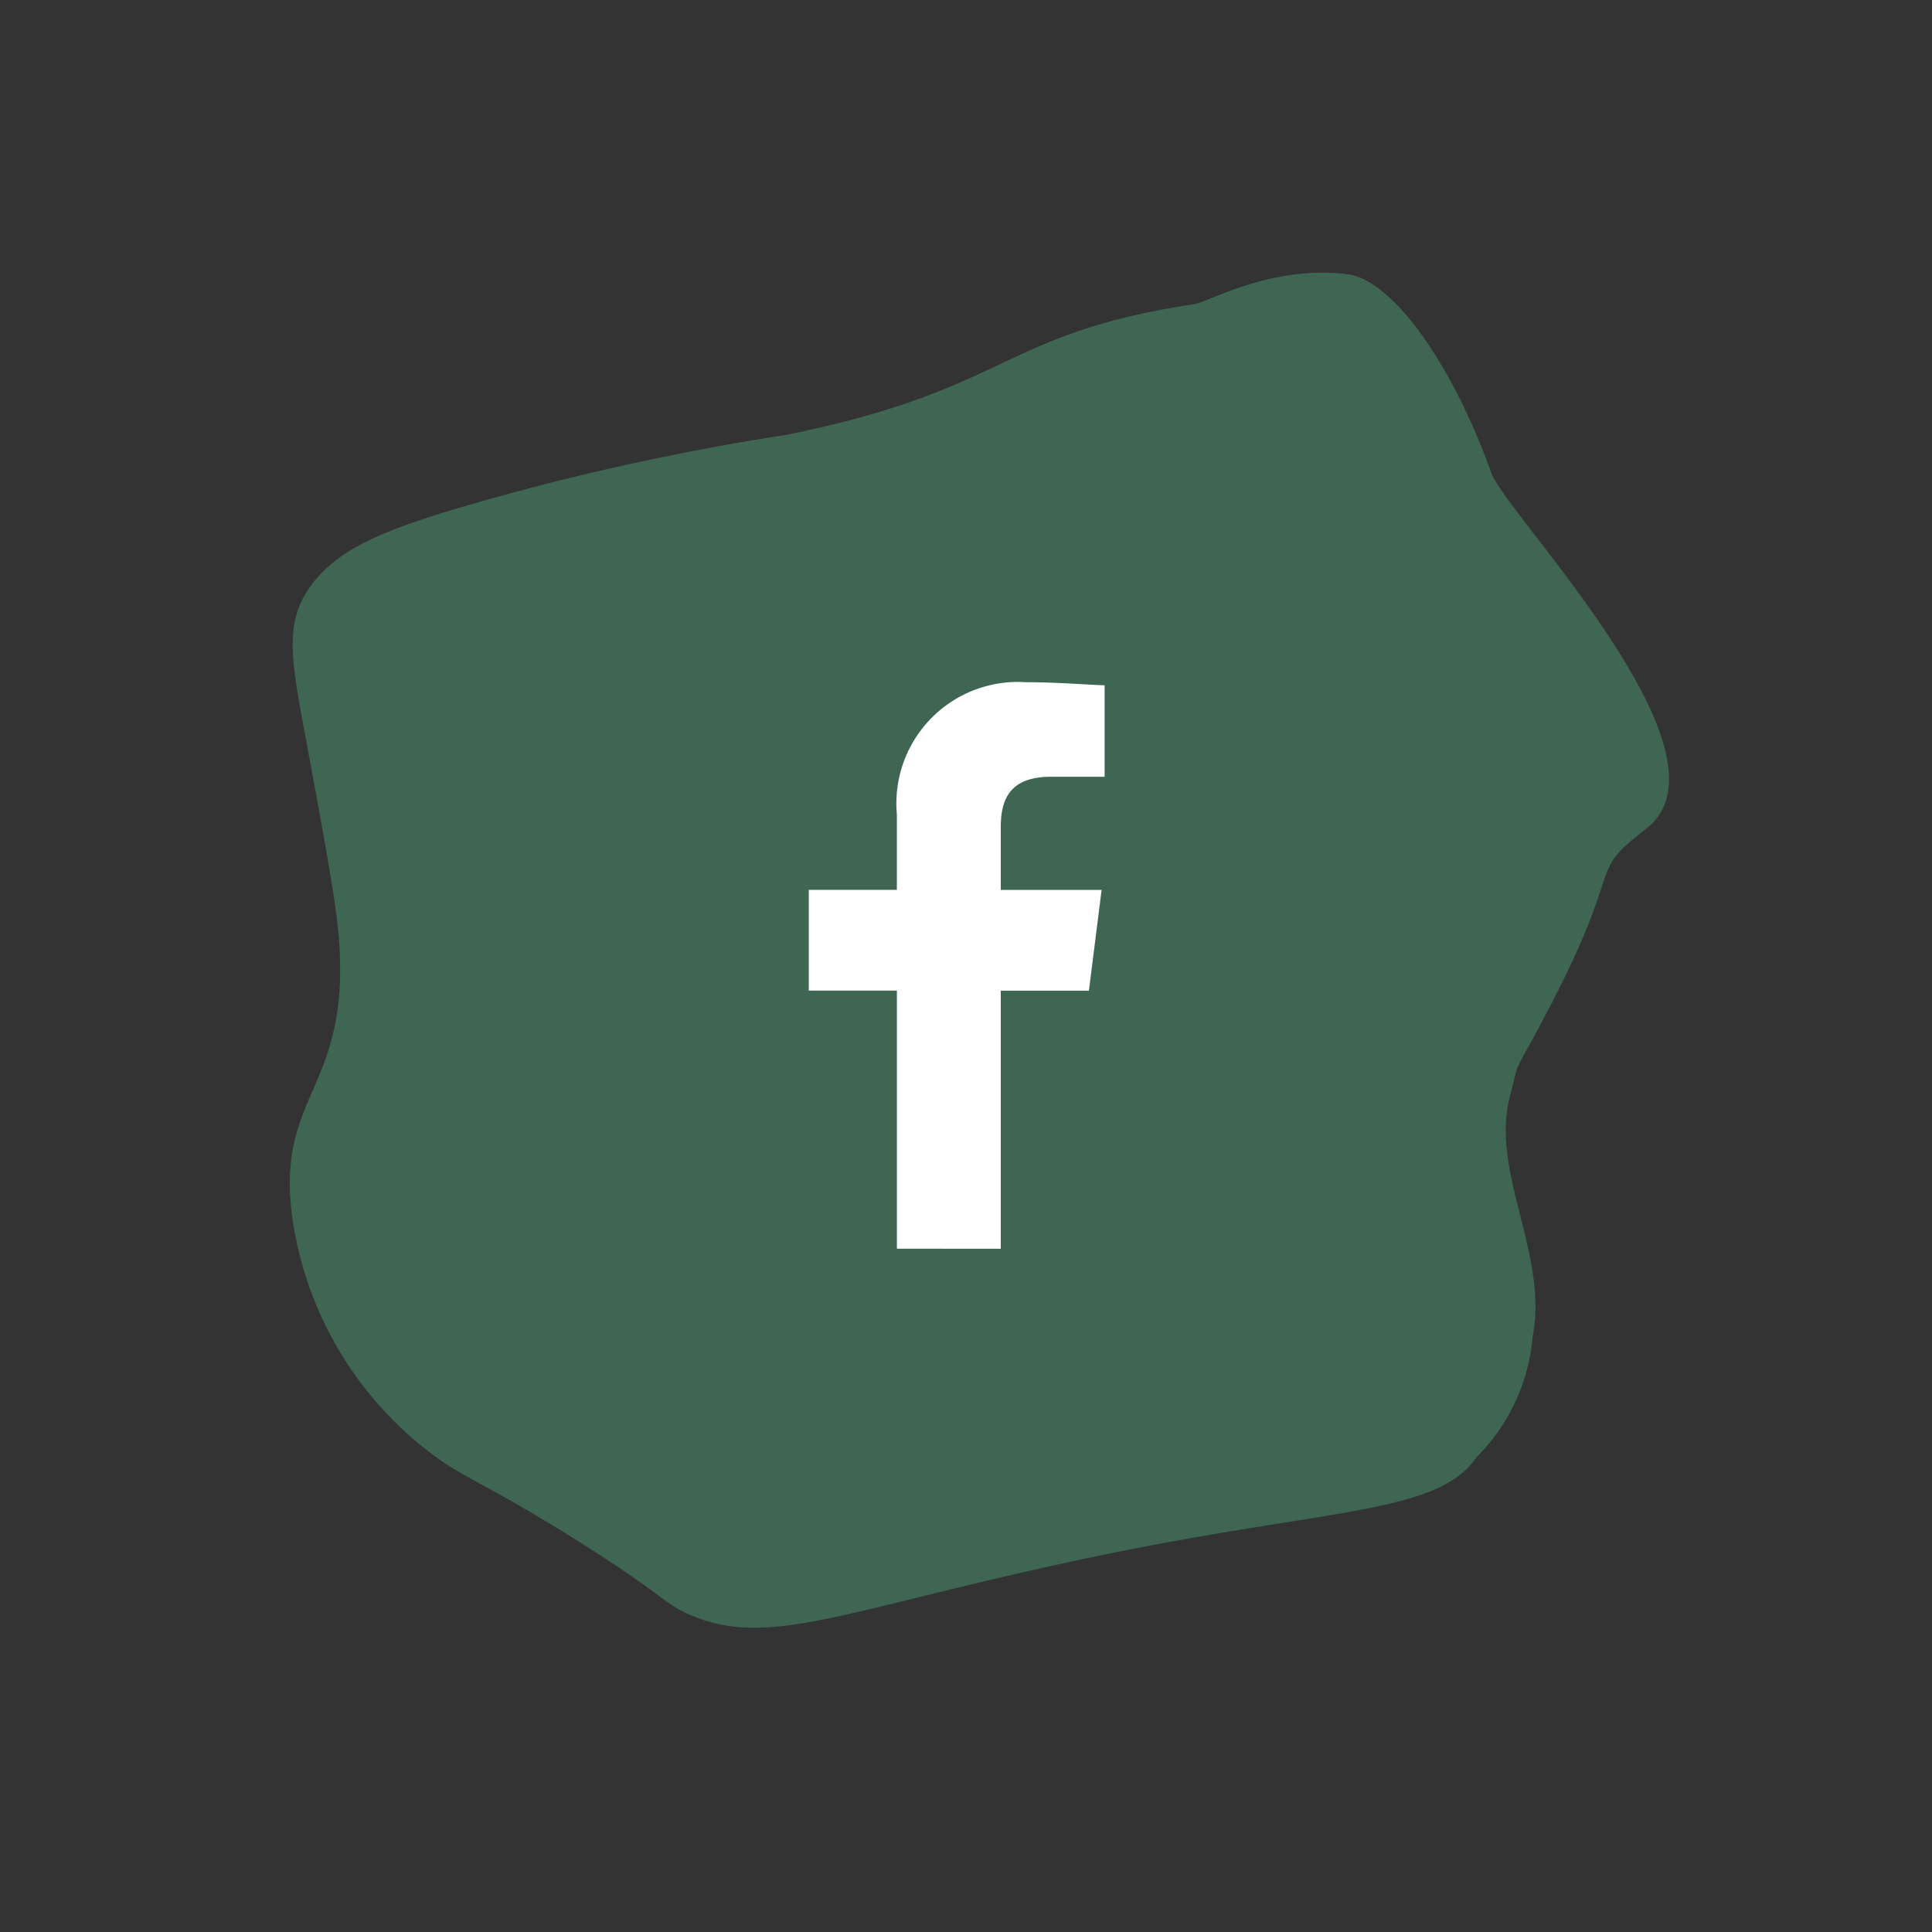 <svg xmlns="http://www.w3.org/2000/svg" width="64" height="64" viewBox="0 0 64 64">
  <rect x="0" y="0" width="64" height="64" fill="#333333" stroke="none"/>
  <g id="Group_3309" data-name="Group 3309" transform="translate(-953.344 -4395)">
    <g id="Group_3275" data-name="Group 3275" transform="translate(957.344 4402)">
      <g id="Group_3306" data-name="Group 3306">
        <path id="Path_3251" data-name="Path 3251" d="M8.1,3.188C9.57,3.069,19.29-2.43,20.833,1.289c.981,2.365.8.833,5.059,4.781,1.834,1.7,1.095,1.163,2.318,1.861,2.263,1.292,5.378.121,7.891,1.338a6.418,6.418,0,0,1,3.369,2.813c1.525,1.774.353,5.192-.086,13.108-.468,8.44.205,11.216-1.66,13.488-.61.743-.8.593-3.325,2.94-2.07,1.926-2.723,2.756-3.515,3.489a11.874,11.874,0,0,1-9.5,2.786c-3.788-.6-3.4-2.849-8.011-3.8-1.189-.244-2.955-.386-6.488-.669-2.987-.239-4.327-.258-5.336-1.575C.678,40.724.5,39.223.4,37.2A83.218,83.218,0,0,1,.854,25.4c.47-7.553-1.418-7.693-.681-14.19.047-.414-.6-2.829.361-5.143C1.105,4.691,4.289,3.495,8.1,3.187Z" transform="matrix(0.259, 0.966, -0.966, 0.259, 46.375, 0)" fill="#3f6653"/>
        <g id="Group_3269" data-name="Group 3269" transform="translate(22.792 15.599)">
          <path id="Path_538" data-name="Path 538" d="M86.36,18.768v-8.55H89.28L89.7,6.881H86.36V4.8c0-.938.313-1.668,1.668-1.668H89.8V.1c-.417,0-1.46-.1-2.607-.1a4.025,4.025,0,0,0-4.275,4.379v2.5H80v3.336h2.919v8.55Z" transform="translate(-80)" fill="#fff" fill-rule="evenodd"/>
        </g>
      </g>
    </g>
    <rect id="Rectangle_1219" data-name="Rectangle 1219" width="64" height="64" transform="translate(953.344 4395)" fill="none"/>
  </g>
</svg>
